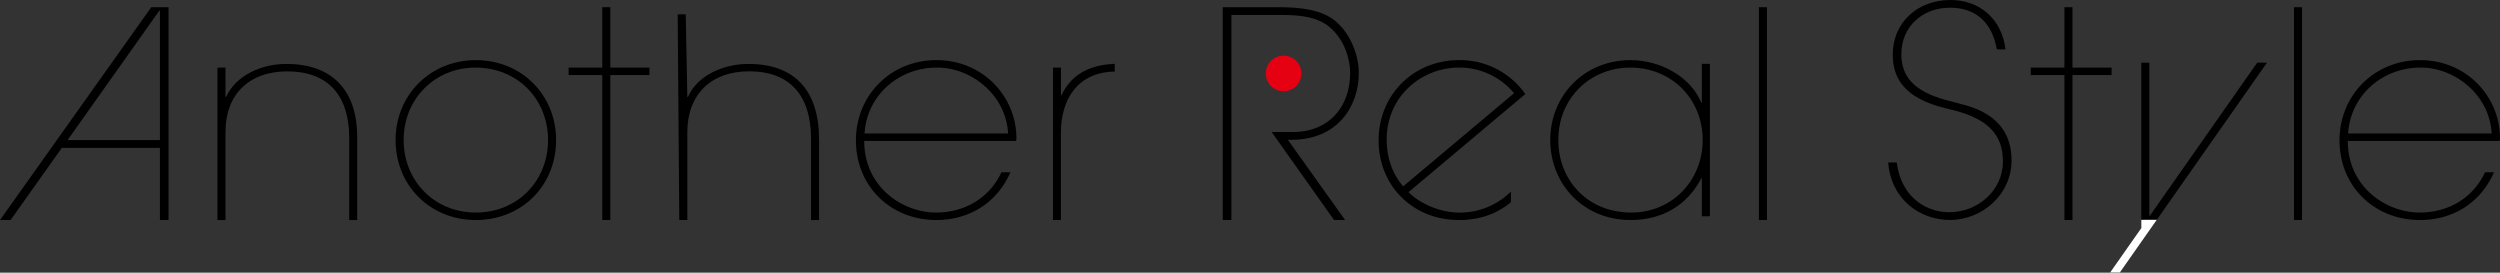 <svg xmlns="http://www.w3.org/2000/svg" xmlns:xlink="http://www.w3.org/1999/xlink" viewBox="0 0 1366 148.97"><rect x="0" y="0" width="1366" height="148.97" fill="#333333" stroke="none"/><defs><style>.cls-1{fill:none;}.cls-2{fill:#e50012;}.cls-3{clip-path:url(#clip-path);}.cls-4{fill:#fff;}</style><clipPath id="clip-path"><rect class="cls-1" y="120.11" width="1366" height="29"/></clipPath></defs><g id="レイヤー_2" data-name="レイヤー 2"><g id="デザイン"><circle class="cls-2" cx="701.36" cy="40.14" r="9.72"/><path d="M87.38,120.22V80.78H33.79l-28,39.44H0L82.66,3.93h9.43V120.22Zm0-114.41h-.32L36.93,76.53H87.38Z"/><path d="M190.81,120.22V75.43C190.81,51.7,178.86,39,157,39c-21.22,0-33.79,12.89-33.79,33v48.24h-4.4V36.93h4.4V53h.31c5.5-11.94,19.33-18.07,33-18.07,25.61,0,38.66,15.09,38.66,39.92v45.41Z"/><path d="M260,120.22c-25,0-43.85-18.85-43.85-43.69S235.32,32.85,260,32.85c25.14,0,43.85,19.17,43.85,43.68C303.84,101.52,285,120.22,260,120.22Zm39.45-43.69c0-22.47-16.82-39.6-39.61-39.6-22.31,0-39.29,17.13-39.29,39.6,0,22.32,16.82,39.61,39.45,39.61S299.44,99,299.44,76.53Z"/><path d="M329.08,120.22V41H310.69V36.93h18.39v-33h4.4v33h21.37V41H333.48v79.2Z"/><path d="M443.14,120.22V75.75c0-24-11.95-36.78-33.79-36.78-21.06,0-33.79,12.89-33.79,33.16v48.09h-4.4L370.29,7.84h4.4L375.56,53h.31c5.19-11.94,19.65-18.07,33-18.07,25.46,0,38.67,14.46,38.67,41.49v43.84Z"/><path d="M552.07,94.14c-7.08,16.34-22.16,26.08-40.39,26.08-25.15,0-44-18.54-44-43.53,0-24.51,18.86-43.84,44-43.84,25.46,0,43.69,20,43.69,42.74a12.17,12.17,0,0,1-.16,1.42h-83c0,25.3,21.06,39.13,39.29,39.13,14.77,0,28.76-7.23,35.67-22Zm-1.26-21.22c-1.1-21.06-20-36-38.82-36-21.06,0-38.35,15.25-39.6,36Z"/><path d="M575.33,120.22V36.93h4.4V52H580c4.87-10.22,13.83-16.5,29.08-17.13v4.24c-20.28.32-29.39,15.09-29.39,33.48v47.61Z"/><path d="M728.93,120.22l-34.1-48.09h11.63c20,0,31.27-14.14,31.27-32.21,0-6.92-2.67-18.08-11.47-25.3-6.13-5-14.46-6.45-25.93-6.45h-27.5V120.22h-4.72V3.93h30.34c11.78,0,23.41,1.25,30.95,7.38,8.33,6.76,13.05,18.55,13.05,28.76,0,17.45-11.16,36.31-36.78,36.31h-2l31.28,43.84Z"/><path d="M825.56,110.48c-8,6.6-17.29,9.74-28.45,9.74-25.14,0-43.84-18.7-43.84-43.53,0-24.67,18.85-43.84,44-43.84a43.52,43.52,0,0,1,36.15,18.54L769.61,105c6.44,6.44,17.6,11.16,27.66,11.16a39.74,39.74,0,0,0,28.29-11.47Zm1.73-59.56a39,39,0,0,0-30-14c-20.9,0-39.6,16-39.6,39.29,0,9.27,2.67,18.23,9,25.62Z"/><path d="M929.88,118.18V97.44h-.31c-7.55,14.46-20.91,22.78-38.66,22.78-25.62,0-43.85-19.48-43.85-43.69s18.39-43.68,43.85-43.68c16.5,0,33,9.27,38.66,23.26h.31V34.89h4.4v83.29Zm.47-41.65c0-22.31-16.81-39.6-39.6-39.6-21.69,0-39.29,16.5-39.29,39.6,0,21.54,15.56,39.61,39.92,39.61C913.69,116.14,930.35,98.54,930.35,76.53Z"/><path d="M961.06,120.22V3.93h4.4V120.22Z"/><path d="M1062.81,59.09c-22.31-5.5-28.6-16.34-28.6-29.23,0-17.6,13.52-29.86,31.59-29.86,15.71,0,28,10.22,30,27h-4.72c-2.67-14.93-11.63-22.79-25.61-22.79-15.25,0-26.57,10.53-26.57,25.3,0,11.64,6,20.28,25,25.31l9.43,2.51c20.59,5.5,25.78,18.23,25.78,30.33,0,18.39-15.72,32.53-33.79,32.53-15.4,0-31.9-10.37-33.63-31.43h4.71c2,17.14,14.15,27.19,28.76,27.19,15.56,0,29.23-11.94,29.23-27.66,0-14.14-7.38-23.26-27.81-28.29Z"/><path d="M1128,120.22V41h-18.39V36.93H1128v-33h4.4v33h21.37V41h-21.37v79.2Z"/><path d="M1253.42,120.22V3.93h4.4V120.22Z"/><path d="M1362.7,94.14c-7.07,16.34-22.16,26.08-40.39,26.08-25.14,0-44-18.54-44-43.53,0-24.51,18.86-43.84,44-43.84,25.46,0,43.69,20,43.69,42.74a12.17,12.17,0,0,1-.16,1.42h-83c0,25.3,21.06,39.13,39.29,39.13,14.78,0,28.76-7.23,35.68-22Zm-1.26-21.22c-1.1-21.06-20-36-38.82-36-21,0-38.34,15.25-39.6,36Z"/><path d="M1152.88,149,1170,124.61V34.24h4.4v83.61h.31l58.62-83.61h5.34L1158.22,149Z"/><g class="cls-3"><path class="cls-4" d="M1152.88,149,1170,124.61V34.24h4.4v83.61h.31l58.62-83.61h5.34L1158.22,149Z"/></g></g></g></svg>